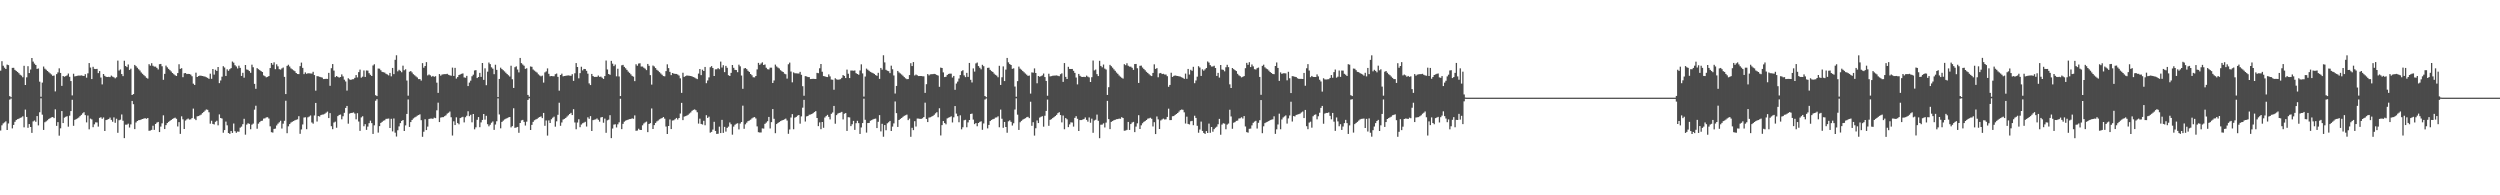 <?xml version="1.0" encoding="UTF-8"?>
<svg xmlns="http://www.w3.org/2000/svg" width="1920" height="150">
  <path d="M0 54.271h1v45.962H0zM1 46.976h1v49.254H1zM2 50.470h1v44.320H2zM3 51.977h1v42.044H3zM4 52.985h1v40.182H4zM5 49.633h1v50.184H5zM6 50.004h1v44.830H6zM7 73.851h1v2.622H7zM8 74.660h1v1.000H8zM9 52.129h1v46.477H9zM10 52.070h1v43.867H10zM11 53.674h1v39.880H11zM12 54.458h1v37.751H12zM13 55.245h1v36.268H13zM14 56.205h1v34.996H14zM15 57.414h1v33.119H15zM16 58.082h1v32.104H16zM17 59.320h1v30.031H17zM18 50.543h1v47.250H18zM19 65.268h1v18.913H19zM20 59.395h1v30.420H20zM21 50.844h1v47.332H21zM22 56.108h1v39.151H22zM23 53.396h1v44.140H23zM24 44.523h1v57.524H24zM25 47.302h1v45.915H25zM26 48.859h1v43.661H26zM27 49.919h1v43.620H27zM28 52.876h1v36.240H28zM29 52.601h1v43.728H29zM30 62.740h1v23.459H30zM31 74.282h1v1.250H31zM32 63.445h1v24.622H32zM33 51.119h1v48.685H33zM34 52.743h1v41.182H34zM35 53.541h1v39.620H35zM36 54.511h1v37.839H36zM37 55.444h1v35.885H37zM38 56.323h1v34.441H38zM39 57.167h1v32.991H39zM40 58.279h1v31.559H40zM41 58.005h1v32.722H41zM42 70.204h1v13.753H42zM43 56.930h1v39.717H43zM44 55.615h1v38.203H44zM45 52.472h1v51.703H45zM46 56.036h1v42.500H46zM47 65.933h1v19.385H47zM48 58.375h1v36.141H48zM49 58.928h1v31.462H49zM50 58.472h1v31.248H50zM51 57.905h1v31.314H51zM52 56.494h1v40.789H52zM53 59.008h1v29.807H53zM54 62.264h1v23.042H54zM55 73.280h1v3.354H55zM56 56.649h1v39.963H56zM57 58.677h1v33.381H57zM58 58.430h1v33.079H58zM59 58.157h1v32.752H59zM60 57.991h1v32.268H60zM61 58.060h1v31.141H61zM62 57.913h1v30.295H62zM63 58.171h1v28.851H63zM64 58.377h1v27.783H64zM65 56.994h1v31.403H65zM66 59.625h1v34.397H66zM67 56.339h1v32.388H67zM68 48.429h1v50.886H68zM69 51.878h1v39.221H69zM70 60.702h1v30.976H70zM71 51.320h1v46.346H71zM72 52.911h1v42.592H72zM73 53.042h1v40.886H73zM74 52.898h1v41.143H74zM75 56.143h1v41.090H75zM76 54.567h1v35.966H76zM77 59.556h1v30.501H77zM78 64.811h1v26.428H78zM79 56.856h1v33.368H79zM80 58.206h1v42.402H80zM81 59.006h1v33.223H81zM82 59.113h1v32.748H82zM83 58.996h1v32.462H83zM84 59.256h1v31.083H84zM85 58.078h1v33.967H85zM86 58.818h1v34.651H86zM87 59.361h1v30.790H87zM88 60.151h1v34.151H88zM89 59.345h1v31.858H89zM90 46.526h1v55.442H90zM91 54.180h1v38.193H91zM92 53.356h1v38.551H92zM93 56.861h1v31.047H93zM94 58.453h1v34.267H94zM95 46.657h1v59.452H95zM96 50.668h1v45.086H96zM97 51.571h1v44.188H97zM98 49.517h1v45.477H98zM99 53.727h1v44.202H99zM100 52.735h1v42.799H100zM101 72.938h1v4.573H101zM102 72.260h1v7.762H102zM103 49.863h1v49.331H103zM104 50.838h1v43.199H104zM105 52.012h1v40.900H105zM106 53.186h1v39.104H106zM107 54.171h1v38.056H107zM108 55.663h1v36.090H108zM109 56.679h1v34.738H109zM110 57.709h1v33.335H110zM111 58.580h1v32.215H111zM112 59.726h1v31.527H112zM113 60.354h1v30.254H113zM114 49.294h1v51.172H114zM115 50.450h1v49.797H115zM116 48.535h1v51.181H116zM117 50.488h1v46.075H117zM118 51.134h1v48.624H118zM119 51.154h1v44.066H119zM120 52.142h1v42.002H120zM121 53.346h1v40.275H121zM122 49.301h1v52.128H122zM123 49.099h1v48.111H123zM124 50.882h1v43.834H124zM125 61.303h1v27.267H125zM126 56.732h1v42.383H126zM127 50.366h1v45.758H127zM128 51.719h1v42.819H128zM129 52.908h1v40.674H129zM130 53.851h1v38.997H130zM131 54.863h1v37.316H131zM132 56.039h1v35.303H132zM133 56.983h1v33.858H133zM134 57.816h1v32.533H134zM135 58.358h1v32.879H135zM136 56.101h1v41.042H136zM137 49.332h1v44.473H137zM138 52.904h1v49.926H138zM139 52.353h1v36.998H139zM140 59.310h1v32.346H140zM141 56.266h1v42.784H141zM142 56.083h1v36.510H142zM143 56.858h1v34.865H143zM144 56.721h1v34.314H144zM145 56.850h1v34.998H145zM146 57.270h1v34.362H146zM147 58.585h1v32.105H147zM148 64.273h1v19.111H148zM149 65.233h1v25.943H149zM150 55.822h1v36.429H150zM151 59.155h1v30.172H151zM152 58.398h1v30.719H152zM153 58.046h1v30.504H153zM154 58.180h1v29.811H154zM155 58.348h1v28.513H155zM156 58.603h1v27.350H156zM157 58.829h1v26.108H157zM158 59.351h1v24.738H158zM159 59.819h1v24.484H159zM160 60.584h1v25.627H160zM161 56.557h1v38.400H161zM162 60.520h1v32.227H162zM163 52.981h1v42.208H163zM164 57.288h1v38.295H164zM165 53.558h1v39.979H165zM166 54.496h1v38.241H166zM167 51.443h1v44.794H167zM168 63.846h1v24.032H168zM169 61.780h1v28.830H169zM170 58.879h1v32.170H170zM171 50.837h1v51.100H171zM172 51.883h1v48.008H172zM173 58.306h1v35.093H173zM174 53.258h1v42.990H174zM175 54.400h1v47.763H175zM176 53.133h1v49.663H176zM177 52.317h1v48.302H177zM178 47.271h1v54.837H178zM179 48.123h1v46.742H179zM180 50.050h1v50.713H180zM181 51.048h1v50.933H181zM182 52.581h1v48.422H182zM183 50.409h1v50.747H183zM184 52.135h1v45.916H184zM185 58.337h1v38.891H185zM186 55.921h1v39.486H186zM187 59.624h1v31.608H187zM188 49.929h1v53.502H188zM189 53.348h1v42.332H189zM190 53.662h1v41.031H190zM191 54.591h1v40.552H191zM192 55.902h1v43.374H192zM193 49.682h1v46.084H193zM194 51.668h1v43.243H194zM195 64.397h1v19.806H195zM196 68.214h1v12.983H196zM197 52.306h1v46.575H197zM198 53.150h1v41.839H198zM199 53.851h1v39.944H199zM200 54.572h1v38.304H200zM201 55.287h1v37.374H201zM202 57.898h1v33.163H202zM203 58.536h1v32.329H203zM204 59.396h1v30.763H204zM205 59.016h1v31.014H205zM206 58.406h1v32.625H206zM207 52.281h1v44.759H207zM208 48.386h1v53.164H208zM209 49.729h1v52.092H209zM210 47.869h1v51.133H210zM211 53.154h1v45.610H211zM212 49.427h1v46.907H212zM213 50.927h1v44.031H213zM214 53.138h1v40.827H214zM215 53.436h1v39.307H215zM216 52.517h1v46.183H216zM217 51.890h1v43.091H217zM218 59.032h1v33.721H218zM219 72.235h1v5.140H219zM220 50.611h1v51.681H220zM221 49.737h1v47.292H221zM222 51.074h1v44.192H222zM223 52.534h1v41.552H223zM224 53.230h1v40.241H224zM225 54.018h1v38.984H225zM226 54.705h1v37.641H226zM227 56.082h1v35.916H227zM228 56.841h1v34.814H228zM229 56.946h1v32.296H229zM230 50.814h1v51.923H230zM231 48.091h1v51.331H231zM232 52.138h1v43.452H232zM233 56.958h1v33.288H233zM234 55.601h1v34.436H234zM235 56.663h1v42.582H235zM236 56.280h1v33.854H236zM237 56.296h1v33.191H237zM238 56.411h1v32.253H238zM239 56.547h1v37.483H239zM240 55.161h1v39.826H240zM241 57.668h1v30.993H241zM242 69.635h1v9.405H242zM243 58.450h1v34.897H243zM244 58.612h1v30.525H244zM245 58.971h1v30.504H245zM246 59.281h1v29.102H246zM247 59.592h1v28.440H247zM248 60.705h1v27.189H248zM249 60.620h1v26.712H249zM250 60.534h1v25.987H250zM251 60.636h1v25.073H251zM252 55.964h1v34.694H252zM253 65.911h1v20.986H253zM254 52.397h1v44.515H254zM255 49.209h1v49.991H255zM256 54.220h1v39.892H256zM257 59.261h1v34.190H257zM258 58.370h1v39.711H258zM259 59.052h1v30.142H259zM260 59.586h1v28.658H260zM261 59.112h1v28.840H261zM262 57.156h1v34.503H262zM263 58.668h1v30.620H263zM264 61.193h1v25.446H264zM265 62.571h1v20.336H265zM266 69.589h1v11.765H266zM267 60.105h1v34.892H267zM268 60.955h1v26.305H268zM269 61.393h1v25.375H269zM270 60.890h1v25.771H270zM271 60.836h1v25.511H271zM272 59.807h1v27.449H272zM273 57.627h1v34.008H273zM274 59.446h1v27.468H274zM275 55.419h1v37.902H275zM276 53.436h1v47.086H276zM277 59.654h1v30.488H277zM278 58.892h1v30.408H278zM279 54.120h1v42.827H279zM280 59.087h1v36.303H280zM281 54.137h1v45.625H281zM282 54.203h1v43.013H282zM283 56.222h1v38.394H283zM284 57.440h1v35.225H284zM285 58.367h1v36.193H285zM286 50.261h1v52.605H286zM287 49.339h1v46.903H287zM288 73.112h1v4.267H288zM289 73.798h1v2.369H289zM290 52.650h1v49.172H290zM291 52.752h1v44.105H291zM292 53.958h1v40.452H292zM293 55.175h1v38.411H293zM294 55.458h1v37.267H294zM295 55.753h1v36.599H295zM296 56.686h1v34.608H296zM297 57.180h1v34.029H297zM298 57.888h1v33.168H298zM299 55.993h1v42.306H299zM300 58.632h1v32.606H300zM301 52.168h1v48.766H301zM302 56.931h1v34.049H302zM303 45.926h1v55.943H303zM304 42.441h1v62.440H304zM305 54.774h1v45.272H305zM306 53.608h1v43.487H306zM307 54.391h1v40.184H307zM308 55.509h1v37.392H308zM309 50.455h1v41.685H309zM310 53.982h1v46.641H310zM311 53.196h1v43.087H311zM312 61.859h1v25.630H312zM313 73.449h1v2.944H313zM314 55.103h1v42.360H314zM315 54.588h1v39.173H315zM316 55.657h1v36.455H316zM317 57.006h1v33.953H317zM318 57.819h1v32.415H318zM319 58.649h1v30.985H319zM320 59.469h1v29.352H320zM321 60.750h1v27.614H321zM322 60.722h1v27.101H322zM323 61.926h1v30.387H323zM324 48.500h1v56.579H324zM325 52.026h1v49.169H325zM326 50.682h1v40.908H326zM327 47.714h1v52.194H327zM328 57.921h1v39.320H328zM329 57.175h1v34.152H329zM330 57.845h1v33.227H330zM331 58.879h1v32.170H331zM332 58.308h1v32.974H332zM333 58.975h1v31.412H333zM334 58.525h1v32.206H334zM335 63.501h1v21.249H335zM336 71.299h1v7.570H336zM337 56.903h1v36.841H337zM338 58.129h1v32.210H338zM339 57.244h1v32.783H339zM340 57.039h1v32.935H340zM341 56.912h1v32.316H341zM342 56.948h1v31.602H342zM343 56.659h1v30.612H343zM344 57.457h1v29.106H344zM345 57.880h1v27.776H345zM346 58.188h1v31.856H346zM347 51.917h1v52.178H347zM348 58.339h1v34.843H348zM349 52.115h1v43.951H349zM350 60.368h1v29.729H350zM351 59.165h1v35.325H351zM352 57.594h1v37.897H352zM353 57.142h1v33.514H353zM354 56.654h1v33.526H354zM355 56.377h1v33.330H355zM356 59.453h1v34.548H356zM357 59.680h1v30.381H357zM358 58.288h1v30.595H358zM359 66.111h1v19.366H359zM360 63.438h1v25.779H360zM361 61.975h1v26.184H361zM362 58.573h1v35.369H362zM363 57.361h1v30.207H363zM364 54.108h1v45.235H364zM365 53.847h1v43.969H365zM366 59.947h1v32.037H366zM367 59.128h1v30.755H367zM368 55.966h1v41.735H368zM369 59.020h1v34.969H369zM370 48.392h1v43.714H370zM371 61.362h1v26.205H371zM372 52.488h1v39.393H372zM373 65.454h1v23.485H373zM374 55.049h1v40.311H374zM375 48.050h1v48.967H375zM376 49.255h1v46.549H376zM377 51.687h1v42.569H377zM378 52.751h1v40.521H378zM379 56.971h1v42.752H379zM380 49.739h1v45.892H380zM381 53.665h1v39.487H381zM382 74.563h1v1.000H382zM383 60.642h1v27.251H383zM384 51.974h1v46.597H384zM385 53.026h1v40.611H385zM386 53.892h1v38.804H386zM387 54.828h1v36.928H387zM388 55.849h1v35.353H388zM389 56.859h1v33.879H389zM390 57.821h1v32.361H390zM391 58.776h1v31.077H391zM392 50.460h1v47.359H392zM393 60.864h1v36.002H393zM394 67.509h1v15.644H394zM395 51.625h1v46.595H395zM396 50.924h1v46.964H396zM397 53.408h1v44.094H397zM398 55.612h1v46.395H398zM399 44.516h1v49.923H399zM400 48.476h1v43.975H400zM401 49.558h1v42.514H401zM402 50.494h1v43.090H402zM403 52.898h1v43.499H403zM404 52.452h1v40.985H404zM405 72.891h1v3.877H405zM406 74.286h1v1.242H406zM407 51.046h1v48.781H407zM408 51.320h1v44.599H408zM409 53.376h1v40.204H409zM410 54.240h1v38.147H410zM411 55.025h1v36.715H411zM412 55.772h1v35.508H412zM413 57.095h1v33.307H413zM414 57.937h1v31.944H414zM415 58.626h1v30.765H415zM416 58.040h1v32.671H416zM417 63.452h1v23.259H417zM418 55.612h1v41.014H418zM419 54.854h1v37.683H419zM420 52.554h1v51.573H420zM421 56.699h1v35.789H421zM422 58.587h1v35.898H422zM423 58.343h1v33.271H423zM424 58.523h1v31.872H424zM425 58.579h1v31.010H425zM426 56.967h1v40.302H426zM427 56.484h1v36.691H427zM428 59.059h1v29.092H428zM429 69.623h1v9.293H429zM430 57.582h1v39.043H430zM431 56.570h1v37.472H431zM432 58.647h1v33.171H432zM433 58.348h1v32.932H433zM434 58.211h1v32.379H434zM435 58.015h1v31.539H435zM436 57.927h1v30.642H436zM437 58.037h1v29.534H437zM438 58.232h1v28.464H438zM439 57.007h1v31.374H439zM440 62.118h1v21.761H440zM441 56.272h1v37.789H441zM442 48.416h1v50.843H442zM443 51.458h1v42.637H443zM444 60.148h1v31.464H444zM445 56.176h1v41.514H445zM446 51.262h1v44.358H446zM447 54.089h1v40.561H447zM448 52.959h1v41.188H448zM449 53.065h1v40.491H449zM450 54.389h1v42.801H450zM451 56.595h1v33.504H451zM452 64.032h1v27.195H452zM453 65.328h1v23.840H453zM454 56.794h1v43.809H454zM455 58.427h1v33.851H455zM456 59.085h1v32.843H456zM457 59.012h1v32.671H457zM458 59.036h1v31.929H458zM459 58.020h1v33.994H459zM460 59.050h1v34.402H460zM461 58.841h1v31.353H461zM462 59.725h1v30.114H462zM463 60.633h1v33.615H463zM464 58.416h1v32.669H464zM465 46.492h1v55.475H465zM466 53.371h1v39.027H466zM467 56.833h1v35.080H467zM468 57.442h1v31.040H468zM469 46.743h1v59.346H469zM470 48.903h1v49.787H470zM471 50.803h1v44.901H471zM472 49.583h1v45.834H472zM473 58.639h1v39.272H473zM474 52.790h1v42.719H474zM475 58.733h1v35.208H475zM476 73.785h1v2.062H476zM477 50.165h1v48.998H477zM478 49.814h1v45.308H478zM479 51.373h1v42.047H479zM480 52.450h1v40.216H480zM481 53.642h1v38.576H481zM482 55.003h1v36.844H482zM483 55.966h1v35.506H483zM484 57.084h1v34.249H484zM485 58.273h1v32.586H485zM486 58.867h1v32.358H486zM487 62.330h1v26.315H487zM488 49.369h1v51.111H488zM489 50.479h1v49.766H489zM490 48.790h1v50.103H490zM491 48.596h1v51.193H491zM492 51.072h1v48.772H492zM493 51.116h1v45.146H493zM494 52.016h1v42.802H494zM495 52.746h1v41.272H495zM496 53.880h1v39.524H496zM497 49.111h1v52.368H497zM498 50.531h1v44.715H498zM499 57.682h1v36.862H499zM500 64.981h1v18.315H500zM501 50.348h1v48.746H501zM502 51.050h1v45.041H502zM503 52.285h1v42.119H503zM504 53.588h1v39.636H504zM505 54.387h1v38.209H505zM506 55.398h1v36.237H506zM507 56.402h1v34.705H507zM508 57.391h1v33.285H508zM509 58.407h1v31.437H509zM510 58.606h1v32.549H510zM511 54.629h1v42.542H511zM512 49.394h1v53.515H512zM513 52.323h1v44.460H513zM514 55.185h1v36.540H514zM515 57.720h1v41.383H515zM516 56.057h1v36.504H516zM517 56.543h1v35.828H517zM518 56.712h1v34.823H518zM519 56.787h1v33.769H519zM520 57.257h1v34.541H520zM521 58.001h1v32.625H521zM522 60.146h1v27.024H522zM523 71.341h1v7.680H523zM524 55.858h1v36.392H524zM525 59.022h1v30.537H525zM526 58.468h1v30.724H526zM527 57.974h1v30.824H527zM528 58.120h1v30.024H528zM529 58.233h1v28.958H529zM530 58.391h1v27.988H530zM531 58.666h1v26.423H531zM532 59.165h1v25.235H532zM533 59.534h1v24.478H533zM534 60.213h1v24.446H534zM535 60.786h1v25.415H535zM536 56.524h1v38.390H536zM537 53.017h1v38.131H537zM538 57.682h1v37.518H538zM539 53.524h1v42.110H539zM540 54.548h1v38.246H540zM541 51.404h1v44.802H541zM542 63.884h1v24.595H542zM543 61.799h1v28.781H543zM544 59.462h1v30.157H544zM545 51.644h1v50.254H545zM546 50.781h1v50.515H546zM547 52.237h1v47.299H547zM548 58.345h1v35.215H548zM549 53.265h1v47.317H549zM550 53.209h1v49.671H550zM551 52.331h1v50.373H551zM552 53.164h1v44.124H552zM553 47.326h1v54.861H553zM554 51.852h1v40.229H554zM555 50.056h1v51.998H555zM556 55.399h1v42.056H556zM557 50.607h1v50.465H557zM558 52.083h1v46.120H558zM559 57.732h1v39.480H559zM560 58.393h1v35.663H560zM561 55.974h1v39.477H561zM562 49.943h1v53.494H562zM563 52.091h1v45.161H563zM564 53.652h1v42.144H564zM565 53.832h1v41.210H565zM566 55.434h1v39.259H566zM567 49.675h1v49.695H567zM568 50.963h1v43.889H568zM569 57.995h1v35.701H569zM570 68.193h1v12.969H570zM571 52.575h1v46.343H571zM572 52.216h1v43.296H572zM573 53.083h1v41.125H573zM574 54.395h1v38.654H574zM575 55.239h1v37.341H575zM576 56.809h1v35.107H576zM577 57.805h1v33.116H577zM578 59.321h1v30.966H578zM579 59.451h1v30.446H579zM580 58.365h1v32.639H580zM581 53.273h1v43.795H581zM582 48.294h1v53.214H582zM583 49.778h1v52.008H583zM584 48.717h1v53.028H584zM585 47.871h1v50.718H585zM586 49.899h1v48.851H586zM587 49.495h1v45.654H587zM588 52.042h1v42.140H588zM589 53.152h1v39.933H589zM590 53.370h1v36.446H590zM591 51.957h1v46.706H591zM592 51.982h1v41.829H592zM593 63.747h1v20.030H593zM594 61.779h1v29.472H594zM595 49.607h1v52.677H595zM596 51.070h1v44.207H596zM597 51.893h1v42.501H597zM598 52.592h1v41.146H598zM599 53.937h1v39.073H599zM600 54.736h1v37.790H600zM601 55.285h1v36.891H601zM602 56.560h1v35.097H602zM603 57.025h1v34.039H603zM604 60.347h1v32.244H604zM605 49.344h1v53.418H605zM606 48.061h1v51.344H606zM607 54.931h1v35.328H607zM608 63.234h1v24.439H608zM609 55.623h1v43.664H609zM610 56.271h1v34.091H610zM611 56.314h1v33.507H611zM612 56.396h1v32.418H612zM613 56.459h1v31.858H613zM614 55.197h1v39.790H614zM615 57.434h1v31.971H615zM616 66.176h1v16.523H616zM617 73.507h1v3.206H617zM618 58.488h1v34.873H618zM619 58.662h1v30.739H619zM620 59.181h1v29.889H620zM621 59.243h1v28.885H621zM622 60.709h1v27.255H622zM623 60.616h1v26.938H623zM624 60.535h1v26.358H624zM625 60.599h1v25.484H625zM626 60.681h1v24.668H626zM627 55.978h1v34.648H627zM628 56.241h1v40.653H628zM629 52.403h1v41.605H629zM630 49.161h1v50.041H630zM631 55.094h1v38.608H631zM632 58.402h1v39.732H632zM633 58.613h1v31.676H633zM634 59.031h1v30.172H634zM635 59.165h1v29.040H635zM636 57.132h1v32.614H636zM637 58.694h1v32.980H637zM638 61.072h1v26.308H638zM639 61.223h1v25.164H639zM640 68.906h1v12.432H640zM641 60.092h1v34.910H641zM642 60.928h1v27.484H642zM643 61.245h1v26.006H643zM644 61.074h1v25.647H644zM645 60.844h1v25.611H645zM646 59.824h1v26.114H646zM647 57.628h1v34.070H647zM648 58.327h1v29.000H648zM649 59.943h1v26.873H649zM650 53.472h1v47.069H650zM651 56.619h1v33.414H651zM652 59.965h1v30.203H652zM653 54.159h1v42.726H653zM654 54.189h1v41.235H654zM655 54.339h1v38.508H655zM656 54.142h1v45.581H656zM657 56.197h1v38.440H657zM658 56.818h1v35.967H658zM659 57.386h1v37.193H659zM660 54.125h1v48.730H660zM661 49.396h1v48.496H661zM662 56.352h1v38.170H662zM663 74.165h1v1.624H663zM664 58.756h1v33.226H664zM665 52.704h1v49.138H665zM666 53.569h1v40.945H666zM667 54.391h1v40.015H667zM668 55.203h1v37.499H668zM669 55.701h1v36.573H669zM670 56.175h1v35.497H670zM671 56.764h1v34.537H671zM672 57.649h1v33.417H672zM673 58.196h1v40.144H673zM674 55.909h1v37.645H674zM675 60.545h1v27.878H675zM676 52.179h1v48.755H676zM677 53.503h1v41.561H677zM678 42.457h1v62.577H678zM679 47.930h1v48.096H679zM680 53.582h1v46.451H680zM681 54.311h1v40.414H681zM682 54.694h1v39.199H682zM683 56.171h1v36.689H683zM684 50.410h1v50.174H684zM685 53.181h1v44.040H685zM686 57.963h1v36.821H686zM687 71.816h1v6.121H687zM688 65.988h1v20.903H688zM689 54.489h1v42.974H689zM690 55.664h1v36.502H690zM691 56.441h1v34.839H691zM692 57.232h1v33.403H692zM693 58.149h1v31.564H693zM694 59.221h1v29.716H694zM695 60.143h1v28.403H695zM696 60.804h1v27.186H696zM697 60.730h1v31.548H697zM698 57.651h1v33.431H698zM699 48.512h1v56.575H699zM700 50.751h1v47.416H700zM701 47.644h1v52.274H701zM702 57.972h1v35.133H702zM703 57.216h1v39.987H703zM704 57.830h1v33.228H704zM705 58.432h1v32.648H705zM706 58.343h1v32.955H706zM707 58.367h1v32.939H707zM708 58.595h1v32.257H708zM709 58.619h1v31.288H709zM710 71.304h1v7.554H710zM711 64.644h1v26.721H711zM712 56.892h1v36.870H712zM713 57.903h1v32.424H713zM714 57.064h1v33.018H714zM715 56.962h1v32.565H715zM716 56.937h1v32.092H716zM717 56.729h1v31.461H717zM718 56.964h1v30.097H718zM719 57.575h1v28.597H719zM720 58.065h1v32.010H720zM721 66.660h1v16.472H721zM722 51.910h1v52.152H722zM723 52.211h1v43.908H723zM724 55.578h1v37.398H724zM725 59.165h1v35.333H725zM726 58.952h1v36.551H726zM727 57.534h1v33.400H727zM728 56.805h1v33.541H728zM729 56.508h1v33.433H729zM730 56.588h1v32.731H730zM731 59.529h1v34.542H731zM732 58.342h1v31.745H732zM733 68.946h1v12.509H733zM734 64.137h1v23.117H734zM735 62.647h1v26.579H735zM736 60.337h1v33.560H736zM737 57.632h1v30.932H737zM738 54.698h1v44.626H738zM739 53.917h1v43.821H739zM740 57.893h1v34.469H740zM741 59.223h1v32.765H741zM742 55.943h1v41.817H742zM743 59.011h1v35.016H743zM744 48.350h1v43.790H744zM745 61.294h1v26.257H745zM746 63.352h1v23.900H746zM747 52.535h1v39.319H747zM748 54.984h1v40.375H748zM749 48.688h1v45.848H749zM750 48.043h1v48.945H750zM751 50.763h1v43.713H751zM752 52.030h1v41.570H752zM753 53.241h1v39.961H753zM754 49.753h1v49.957H754zM755 50.853h1v43.989H755zM756 73.789h1v2.659H756zM757 74.636h1v1.000H757zM758 52.115h1v46.494H758zM759 51.989h1v43.964H759zM760 53.651h1v39.342H760zM761 54.611h1v37.488H761zM762 55.269h1v36.261H762zM763 56.549h1v34.666H763zM764 57.427h1v32.902H764zM765 58.050h1v32.133H765zM766 59.321h1v30.039H766zM767 50.548h1v47.210H767zM768 65.220h1v18.943H768zM769 59.358h1v31.814H769zM770 50.969h1v47.169H770zM771 62.275h1v31.381H771zM772 53.453h1v44.100H772zM773 44.512h1v57.444H773zM774 47.847h1v45.314H774zM775 49.183h1v43.247H775zM776 49.919h1v43.692H776zM777 52.848h1v43.581H777zM778 52.467h1v42.198H778zM779 66.472h1v17.666H779zM780 74.278h1v1.251H780zM781 62.323h1v25.744H781zM782 51.133h1v48.677H782zM783 52.758h1v41.166H783zM784 53.550h1v39.274H784zM785 54.596h1v37.325H785zM786 55.508h1v35.832H786zM787 56.448h1v34.331H787zM788 57.344h1v32.715H788zM789 58.241h1v31.483H789zM790 57.997h1v32.717H790zM791 71.880h1v6.267H791zM792 55.611h1v41.009H792zM793 55.821h1v38.025H793zM794 52.526h1v51.634H794zM795 56.062h1v42.469H795zM796 63.947h1v28.547H796zM797 58.385h1v36.127H797zM798 58.932h1v31.407H798zM799 58.472h1v31.252H799zM800 57.891h1v31.374H800zM801 56.481h1v40.812H801zM802 59.205h1v29.656H802zM803 62.135h1v23.058H803zM804 73.509h1v2.967H804zM805 56.614h1v39.998H805zM806 58.659h1v33.377H806zM807 58.457h1v33.097H807zM808 58.160h1v32.537H808zM809 58.043h1v31.898H809zM810 57.999h1v31.149H810zM811 57.931h1v30.278H811zM812 58.190h1v28.696H812zM813 58.501h1v27.668H813zM814 56.990h1v31.388H814zM815 56.313h1v37.681H815zM816 62.882h1v25.845H816zM817 48.431h1v50.855H817zM818 59.036h1v31.626H818zM819 60.694h1v30.956H819zM820 51.294h1v46.348H820zM821 52.934h1v42.626H821zM822 52.975h1v40.974H822zM823 52.940h1v41.164H823zM824 54.360h1v42.874H824zM825 55.952h1v34.574H825zM826 59.525h1v29.732H826zM827 64.801h1v26.427H827zM828 56.795h1v43.813H828zM829 58.205h1v33.988H829zM830 59.002h1v33.200H830zM831 59.122h1v32.734H831zM832 58.986h1v32.458H832zM833 59.199h1v31.018H833zM834 58.049h1v33.997H834zM835 58.880h1v34.559H835zM836 59.447h1v30.760H836zM837 62.970h1v31.294H837zM838 59.312h1v31.849H838zM839 46.494h1v55.488H839zM840 54.083h1v38.433H840zM841 53.428h1v38.546H841zM842 56.923h1v31.090H842zM843 58.430h1v34.323H843zM844 46.703h1v59.421H844zM845 50.657h1v45.140H845zM846 51.687h1v44.028H846zM847 49.536h1v45.205H847zM848 52.691h1v45.196H848zM849 53.395h1v40.744H849zM850 72.920h1v4.567H850zM851 66.989h1v24.488H851zM852 49.829h1v49.350H852zM853 50.843h1v42.770H853zM854 51.949h1v41.011H854zM855 53.259h1v39.075H855zM856 54.361h1v37.639H856zM857 55.688h1v35.842H857zM858 56.696h1v34.733H858zM859 57.932h1v33.145H859zM860 58.889h1v32.364H860zM861 59.701h1v30.269H861zM862 60.365h1v30.249H862zM863 49.283h1v51.132H863zM864 50.075h1v50.178H864zM865 48.581h1v51.142H865zM866 50.475h1v43.165H866zM867 51.138h1v48.637H867zM868 51.187h1v44.076H868zM869 52.083h1v42.011H869zM870 53.683h1v39.918H870zM871 49.214h1v52.261H871zM872 49.091h1v48.159H872zM873 52.451h1v42.249H873zM874 63.715h1v24.771H874zM875 50.537h1v48.539H875zM876 50.363h1v45.903H876zM877 51.864h1v42.795H877zM878 52.923h1v40.649H878zM879 53.942h1v39.013H879zM880 55.122h1v37.016H880zM881 56.020h1v35.114H881zM882 56.988h1v33.893H882zM883 57.887h1v32.530H883zM884 58.437h1v32.805H884zM885 56.018h1v41.097H885zM886 49.384h1v44.459H886zM887 52.951h1v49.998H887zM888 52.326h1v37.126H888zM889 59.318h1v32.370H889zM890 56.308h1v42.787H890zM891 56.029h1v36.489H891zM892 56.867h1v34.895H892zM893 56.679h1v34.419H893zM894 57.235h1v34.539H894zM895 57.252h1v34.382H895zM896 58.529h1v31.261H896zM897 66.655h1v16.783H897zM898 65.224h1v27.015H898zM899 55.837h1v36.395H899zM900 59.093h1v30.191H900zM901 58.270h1v30.869H901zM902 57.978h1v30.280H902zM903 58.209h1v29.330H903zM904 58.379h1v28.418H904zM905 58.643h1v27.065H905zM906 58.822h1v25.764H906zM907 59.318h1v24.781H907zM908 59.802h1v24.505H908zM909 60.585h1v25.675H909zM910 56.517h1v38.383H910zM911 60.503h1v29.097H911zM912 52.966h1v42.207H912zM913 57.244h1v38.364H913zM914 53.582h1v39.558H914zM915 54.388h1v38.445H915zM916 51.324h1v44.820H916zM917 63.883h1v25.024H917zM918 61.811h1v28.778H918zM919 58.882h1v37.709H919zM920 50.842h1v51.100H920zM921 51.884h1v47.607H921zM922 58.315h1v35.097H922zM923 53.240h1v47.310H923zM924 54.281h1v47.820H924zM925 53.265h1v49.621H925zM926 52.244h1v48.437H926zM927 47.206h1v54.958H927zM928 48.075h1v46.829H928zM929 50.043h1v51.954H929zM930 51.075h1v46.467H930zM931 51.023h1v50.123H931zM932 50.486h1v48.672H932zM933 52.202h1v45.878H933zM934 58.297h1v38.967H934zM935 55.952h1v39.481H935zM936 59.606h1v31.671H936zM937 49.922h1v53.530H937zM938 53.403h1v42.276H938zM939 53.667h1v41.022H939zM940 54.785h1v40.176H940zM941 51.658h1v47.626H941zM942 49.749h1v45.942H942zM943 51.551h1v43.339H943zM944 64.773h1v19.510H944zM945 67.581h1v21.882H945zM946 52.246h1v46.648H946zM947 53.095h1v41.144H947zM948 53.871h1v39.952H948zM949 54.595h1v38.234H949zM950 56.667h1v35.965H950zM951 57.855h1v33.177H951zM952 58.508h1v32.300H952zM953 59.426h1v30.651H953zM954 58.961h1v32.089H954zM955 58.416h1v30.698H955zM956 52.393h1v44.728H956zM957 48.304h1v53.194H957zM958 49.754h1v52.137H958zM959 47.753h1v51.158H959zM960 51.500h1v47.276H960zM961 49.532h1v46.791H961zM962 50.962h1v43.362H962zM963 53.136h1v40.236H963zM964 53.392h1v39.403H964zM965 52.348h1v46.381H965zM966 51.849h1v42.453H966zM967 59.076h1v33.250H967zM968 72.796h1v4.047H968zM969 50.601h1v51.674H969zM970 49.662h1v47.355H970zM971 51.701h1v42.854H971zM972 52.610h1v41.280H972zM973 53.213h1v40.263H973zM974 54.213h1v38.735H974zM975 55.317h1v36.925H975zM976 56.083h1v35.847H976zM977 56.840h1v34.784H977zM978 56.989h1v32.346H978zM979 50.711h1v52.098H979zM980 47.965h1v51.356H980zM981 52.158h1v43.456H981zM982 62.125h1v25.172H982zM983 55.598h1v43.671H983zM984 56.708h1v35.036H984zM985 56.278h1v33.939H985zM986 56.292h1v33.081H986zM987 56.379h1v32.229H987zM988 61.672h1v33.274H988zM989 55.138h1v35.813H989zM990 60.131h1v28.556H990zM991 71.465h1v6.686H991zM992 58.470h1v34.887H992zM993 58.634h1v30.523H993zM994 58.979h1v30.488H994zM995 59.206h1v29.047H995zM996 60.131h1v27.840H996zM997 60.577h1v27.094H997zM998 60.550h1v26.680H998zM999 60.592h1v25.796H999zM1000 60.663h1v25.015H1000zM1001 55.990h1v34.677H1001zM1002 65.825h1v18.590H1002zM1003 52.413h1v44.509H1003zM1004 49.243h1v49.977H1004zM1005 54.183h1v39.976H1005zM1006 59.308h1v34.143H1006zM1007 58.309h1v39.736H1007zM1008 59.093h1v30.181H1008zM1009 59.153h1v29.058H1009zM1010 59.118h1v28.759H1010zM1011 57.133h1v34.522H1011zM1012 58.679h1v30.615H1012zM1013 61.256h1v25.344H1013zM1014 62.584h1v20.251H1014zM1015 70.332h1v11.000H1015zM1016 60.104h1v34.903H1016zM1017 60.989h1v26.268H1017zM1018 61.105h1v25.646H1018zM1019 60.918h1v25.805H1019zM1020 60.820h1v25.498H1020zM1021 59.864h1v29.128H1021zM1022 57.634h1v34.012H1022zM1023 59.699h1v27.020H1023zM1024 55.401h1v38.030H1024zM1025 53.420h1v47.090H1025zM1026 59.662h1v30.541H1026zM1027 58.887h1v34.371H1027zM1028 54.166h1v42.795H1028zM1029 59.037h1v36.348H1029zM1030 54.163h1v45.628H1030zM1031 54.213h1v42.976H1031zM1032 56.698h1v37.881H1032zM1033 57.395h1v34.680H1033zM1034 58.384h1v36.190H1034zM1035 49.317h1v53.561H1035zM1036 49.665h1v46.662H1036zM1037 73.096h1v3.385H1037zM1038 73.787h1v2.381H1038zM1039 52.647h1v49.194H1039zM1040 52.778h1v42.575H1040zM1041 53.917h1v40.519H1041zM1042 55.187h1v38.388H1042zM1043 55.403h1v37.234H1043zM1044 56.152h1v35.605H1044zM1045 56.659h1v34.608H1045zM1046 57.185h1v34.025H1046zM1047 58.079h1v32.949H1047zM1048 55.930h1v42.387H1048zM1049 58.667h1v32.606H1049zM1050 52.160h1v48.837H1050zM1051 56.921h1v34.027H1051zM1052 45.969h1v55.962H1052zM1053 42.499h1v62.462H1053zM1054 54.766h1v45.239H1054zM1055 53.612h1v43.547H1055zM1056 54.413h1v40.171H1056zM1057 55.566h1v37.360H1057zM1058 50.439h1v41.644H1058zM1059 54.013h1v46.609H1059zM1060 53.204h1v43.063H1060zM1061 66.523h1v20.971H1061zM1062 73.451h1v2.936H1062zM1063 55.106h1v42.356H1063zM1064 54.506h1v39.240H1064zM1065 55.872h1v35.500H1065zM1066 57.009h1v33.725H1066zM1067 57.772h1v32.387H1067zM1068 58.791h1v30.801H1068zM1069 59.805h1v28.741H1069zM1070 60.739h1v27.492H1070zM1071 60.770h1v27.055H1071zM1072 63.679h1v28.612H1072zM1073 48.521h1v56.544H1073zM1074 52.003h1v49.228H1074zM1075 50.706h1v40.848H1075zM1076 47.731h1v52.193H1076zM1077 57.924h1v39.356H1077zM1078 57.253h1v34.153H1078zM1079 57.858h1v33.157H1079zM1080 58.943h1v32.208H1080zM1081 58.335h1v33.033H1081zM1082 59.026h1v31.344H1082zM1083 58.623h1v32.227H1083zM1084 68.457h1v14.295H1084zM1085 71.312h1v7.568H1085zM1086 56.864h1v36.883H1086zM1087 58.132h1v32.159H1087zM1088 57.309h1v32.733H1088zM1089 57.072h1v32.903H1089zM1090 56.922h1v32.298H1090zM1091 56.921h1v31.620H1091zM1092 56.686h1v30.639H1092zM1093 57.465h1v29.103H1093zM1094 57.898h1v27.683H1094zM1095 58.147h1v31.910H1095zM1096 51.949h1v52.135H1096zM1097 58.391h1v34.861H1097zM1098 52.174h1v43.926H1098zM1099 60.448h1v29.694H1099zM1100 59.154h1v35.330H1100zM1101 57.575h1v37.837H1101zM1102 57.130h1v33.606H1102zM1103 56.692h1v33.552H1103zM1104 56.397h1v33.345H1104zM1105 59.467h1v34.573H1105zM1106 59.740h1v30.269H1106zM1107 58.406h1v30.360H1107zM1108 66.087h1v19.417H1108zM1109 63.433h1v25.775H1109zM1110 61.996h1v29.055H1110zM1111 58.657h1v35.214H1111zM1112 57.338h1v34.361H1112zM1113 54.122h1v45.209H1113zM1114 53.913h1v43.057H1114zM1115 59.945h1v32.057H1115zM1116 59.183h1v30.767H1116zM1117 55.953h1v41.775H1117zM1118 48.311h1v43.749H1118zM1119 58.684h1v33.496H1119zM1120 61.256h1v26.183H1120zM1121 52.474h1v39.356H1121zM1122 64.220h1v24.704H1122zM1123 55.045h1v40.270H1123zM1124 72.541h1v5.302H1124zM1125 74.910h1v1.000H1125zM1126 74.997h1v1.000H1126zM1127 74.998h1v1.000H1127zM1128 74.999h1v1.000H1128zM1129 74.999h1v1.000H1129zM1130 74.999h1v1.000H1130zM1131 75.000h1v1.000H1131zM1132 75.000h1v1.000H1132zM1133 75.000h1v1.000H1133zM1134 75.000h1v1.000H1134zM1135 75.000h1v1.000H1135zM1136 75.000h1v1.000H1136zM1137 75.000h1v1.000H1137zM1138 75.000h1v1.000H1138zM1139 75.000h1v1.000H1139zM1140 75.000h1v1.000H1140zM1141 75.000h1v1.000H1141zM1142 75.000h1v1.000H1142zM1143 75.000h1v1.000H1143zM1144 75.000h1v1.000H1144zM1145 75.000h1v1.000H1145zM1146 75.000h1v1.000H1146zM1147 75.000h1v1.000H1147zM1148 75.000h1v1.000H1148zM1149 75.000h1v1.000H1149zM1150 75.000h1v1.000H1150zM1151 75.000h1v1.000H1151zM1152 75.000h1v1.000H1152zM1153 75.000h1v1.000H1153zM1154 75.000h1v1.000H1154zM1155 75.000h1v1.000H1155zM1156 75.000h1v1.000H1156zM1157 75.000h1v1.000H1157zM1158 75.000h1v1.000H1158zM1159 75.000h1v1.000H1159zM1160 75.000h1v1.000H1160zM1161 75.000h1v1.000H1161zM1162 75.000h1v1.000H1162zM1163 75.000h1v1.000H1163zM1164 75.000h1v1.000H1164zM1165 75.000h1v1.000H1165zM1166 75.000h1v1.000H1166zM1167 75.000h1v1.000H1167zM1168 75.000h1v1.000H1168zM1169 75.000h1v1.000H1169zM1170 75.000h1v1.000H1170zM1171 75.000h1v1.000H1171zM1172 75.000h1v1.000H1172zM1173 75.000h1v1.000H1173zM1174 75.000h1v1.000H1174zM1175 75.000h1v1.000H1175zM1176 75.000h1v1.000H1176zM1177 75.000h1v1.000H1177zM1178 75.000h1v1.000H1178zM1179 75.000h1v1.000H1179zM1180 75.000h1v1.000H1180zM1181 75.000h1v1.000H1181zM1182 75.000h1v1.000H1182zM1183 75.000h1v1.000H1183zM1184 75.000h1v1.000H1184zM1185 75.000h1v1.000H1185zM1186 75.000h1v1.000H1186zM1187 75.000h1v1.000H1187zM1188 75.000h1v1.000H1188zM1189 75.000h1v1.000H1189zM1190 75.000h1v1.000H1190zM1191 75.000h1v1.000H1191zM1192 75.000h1v1.000H1192zM1193 75.000h1v1.000H1193zM1194 75.000h1v1.000H1194zM1195 75.000h1v1.000H1195zM1196 75.000h1v1.000H1196zM1197 75.000h1v1.000H1197zM1198 75.000h1v1.000H1198zM1199 75.000h1v1.000H1199zM1200 75.000h1v1.000H1200zM1201 75.000h1v1.000H1201zM1202 75.000h1v1.000H1202zM1203 75.000h1v1.000H1203zM1204 75.000h1v1.000H1204zM1205 75.000h1v1.000H1205zM1206 75.000h1v1.000H1206zM1207 75.000h1v1.000H1207zM1208 75.000h1v1.000H1208zM1209 75.000h1v1.000H1209zM1210 75.000h1v1.000H1210zM1211 75.000h1v1.000H1211zM1212 75.000h1v1.000H1212zM1213 75.000h1v1.000H1213zM1214 75.000h1v1.000H1214zM1215 75.000h1v1.000H1215zM1216 75.000h1v1.000H1216zM1217 75.000h1v1.000H1217zM1218 75.000h1v1.000H1218zM1219 75.000h1v1.000H1219zM1220 75.000h1v1.000H1220zM1221 75.000h1v1.000H1221zM1222 75.000h1v1.000H1222zM1223 75.000h1v1.000H1223zM1224 75.000h1v1.000H1224zM1225 75.000h1v1.000H1225zM1226 75.000h1v1.000H1226zM1227 75.000h1v1.000H1227zM1228 75.000h1v1.000H1228zM1229 75.000h1v1.000H1229zM1230 75.000h1v1.000H1230zM1231 75.000h1v1.000H1231zM1232 75.000h1v1.000H1232zM1233 75.000h1v1.000H1233zM1234 75.000h1v1.000H1234zM1235 75.000h1v1.000H1235zM1236 75.000h1v1.000H1236zM1237 75.000h1v1.000H1237zM1238 75.000h1v1.000H1238zM1239 75.000h1v1.000H1239zM1240 75.000h1v1.000H1240zM1241 75.000h1v1.000H1241zM1242 75.000h1v1.000H1242zM1243 75.000h1v1.000H1243zM1244 75.000h1v1.000H1244zM1245 75.000h1v1.000H1245zM1246 75.000h1v1.000H1246zM1247 75.000h1v1.000H1247zM1248 75.000h1v1.000H1248zM1249 75.000h1v1.000H1249zM1250 75.000h1v1.000H1250zM1251 75.000h1v1.000H1251zM1252 75.000h1v1.000H1252zM1253 75.000h1v1.000H1253zM1254 75.000h1v1.000H1254zM1255 75.000h1v1.000H1255zM1256 75.000h1v1.000H1256zM1257 75.000h1v1.000H1257zM1258 75.000h1v1.000H1258zM1259 75.000h1v1.000H1259zM1260 75.000h1v1.000H1260zM1261 75.000h1v1.000H1261zM1262 75.000h1v1.000H1262zM1263 75.000h1v1.000H1263zM1264 75.000h1v1.000H1264zM1265 75.000h1v1.000H1265zM1266 75.000h1v1.000H1266zM1267 75.000h1v1.000H1267zM1268 75.000h1v1.000H1268zM1269 75.000h1v1.000H1269zM1270 75.000h1v1.000H1270zM1271 75.000h1v1.000H1271zM1272 75.000h1v1.000H1272zM1273 75.000h1v1.000H1273zM1274 75.000h1v1.000H1274zM1275 75.000h1v1.000H1275zM1276 75.000h1v1.000H1276zM1277 75.000h1v1.000H1277zM1278 75.000h1v1.000H1278zM1279 75.000h1v1.000H1279zM1280 75.000h1v1.000H1280zM1281 75.000h1v1.000H1281zM1282 75.000h1v1.000H1282zM1283 75.000h1v1.000H1283zM1284 75.000h1v1.000H1284zM1285 75.000h1v1.000H1285zM1286 75.000h1v1.000H1286zM1287 73.694h1v4.360H1287zM1288 53.547h1v41.667H1288zM1289 54.414h1v38.538H1289zM1290 51.201h1v45.099H1290zM1291 63.872h1v24.734H1291zM1292 61.700h1v29.014H1292zM1293 58.783h1v30.877H1293zM1294 50.728h1v51.343H1294zM1295 51.666h1v49.594H1295zM1296 52.136h1v47.421H1296zM1297 58.239h1v35.378H1297zM1298 53.162h1v47.472H1298zM1299 53.214h1v49.694H1299zM1300 52.197h1v49.151H1300zM1301 50.449h1v51.773H1301zM1302 47.369h1v52.324H1302zM1303 51.873h1v40.209H1303zM1304 50.118h1v51.980H1304zM1305 55.981h1v40.815H1305zM1306 50.500h1v50.675H1306zM1307 52.126h1v46.083H1307zM1308 58.305h1v38.922H1308zM1309 58.401h1v35.660H1309zM1310 55.936h1v39.465H1310zM1311 49.904h1v53.594H1311zM1312 52.150h1v45.069H1312zM1313 53.681h1v41.954H1313zM1314 54.582h1v40.492H1314zM1315 55.424h1v36.701H1315zM1316 49.762h1v49.616H1316zM1317 51.069h1v43.804H1317zM1318 57.911h1v35.807H1318zM1319 68.181h1v12.980H1319zM1320 52.542h1v46.389H1320zM1321 52.182h1v43.316H1321zM1322 53.166h1v41.212H1322zM1323 54.675h1v38.354H1323zM1324 55.228h1v37.364H1324zM1325 56.782h1v35.091H1325zM1326 57.873h1v33.085H1326zM1327 59.416h1v30.921H1327zM1328 59.002h1v30.895H1328zM1329 58.469h1v32.602H1329zM1330 52.352h1v44.704H1330zM1331 48.319h1v53.218H1331zM1332 49.777h1v51.997H1332zM1333 48.623h1v53.299H1333zM1334 47.929h1v50.723H1334zM1335 49.446h1v49.341H1335zM1336 50.915h1v44.040H1336zM1337 51.961h1v42.332H1337zM1338 53.027h1v40.149H1338zM1339 57.564h1v41.166H1339zM1340 51.963h1v43.022H1340zM1341 51.969h1v41.912H1341zM1342 64.804h1v18.951H1342zM1343 56.535h1v34.732H1343zM1344 49.692h1v52.562H1344zM1345 50.991h1v44.324H1345zM1346 51.939h1v42.573H1346zM1347 52.520h1v41.183H1347zM1348 54.119h1v38.876H1348zM1349 54.743h1v37.738H1349zM1350 55.303h1v36.902H1350zM1351 56.543h1v35.072H1351zM1352 56.976h1v34.118H1352zM1353 52.926h1v49.827H1353zM1354 49.438h1v49.488H1354zM1355 47.962h1v51.352H1355zM1356 54.939h1v35.276H1356zM1357 63.182h1v24.484H1357zM1358 55.635h1v43.634H1358zM1359 56.231h1v34.203H1359zM1360 56.261h1v33.160H1360zM1361 56.399h1v32.300H1361zM1362 56.553h1v31.659H1362zM1363 55.126h1v39.802H1363zM1364 57.673h1v31.784H1364zM1365 66.187h1v15.897H1365zM1366 73.320h1v3.000H1366zM1367 58.518h1v34.857H1367zM1368 58.715h1v30.805H1368zM1369 59.404h1v29.738H1369zM1370 59.220h1v28.928H1370zM1371 60.739h1v27.233H1371zM1372 60.636h1v26.714H1372zM1373 60.560h1v26.129H1373zM1374 60.598h1v25.480H1374zM1375 60.687h1v25.866H1375zM1376 56.031h1v34.528H1376zM1377 52.496h1v44.370H1377zM1378 62.224h1v29.034H1378zM1379 49.202h1v50.072H1379zM1380 55.126h1v38.616H1380zM1381 58.400h1v39.697H1381zM1382 59.089h1v31.212H1382zM1383 59.091h1v30.132H1383zM1384 59.160h1v29.088H1384zM1385 57.147h1v32.633H1385zM1386 58.649h1v32.999H1386zM1387 60.991h1v26.437H1387zM1388 61.272h1v25.032H1388zM1389 69.577h1v11.744H1389zM1390 60.114h1v34.911H1390zM1391 60.968h1v27.446H1391zM1392 61.183h1v26.001H1392zM1393 61.008h1v25.836H1393zM1394 60.855h1v25.699H1394zM1395 59.904h1v25.853H1395zM1396 57.601h1v34.065H1396zM1397 59.511h1v27.675H1397zM1398 59.874h1v26.811H1398zM1399 53.427h1v47.021H1399zM1400 59.703h1v30.322H1400zM1401 59.989h1v30.157H1401zM1402 54.187h1v42.728H1402zM1403 59.059h1v36.275H1403zM1404 54.311h1v38.489H1404zM1405 54.174h1v45.624H1405zM1406 56.121h1v38.470H1406zM1407 56.746h1v35.944H1407zM1408 57.351h1v37.210H1408zM1409 50.441h1v52.449H1409zM1410 49.361h1v48.515H1410zM1411 60.833h1v25.737H1411zM1412 74.190h1v1.569H1412zM1413 55.477h1v46.283H1413zM1414 52.724h1v44.144H1414zM1415 53.612h1v40.890H1415zM1416 54.434h1v39.914H1416zM1417 55.378h1v37.267H1417zM1418 55.659h1v36.578H1418zM1419 56.218h1v35.428H1419zM1420 56.779h1v34.539H1420zM1421 57.643h1v33.388H1421zM1422 58.232h1v40.021H1422zM1423 55.992h1v37.654H1423zM1424 60.547h1v35.681H1424zM1425 52.197h1v48.761H1425zM1426 53.471h1v43.532H1426zM1427 42.501h1v62.500H1427zM1428 47.912h1v46.136H1428zM1429 53.572h1v46.396H1429zM1430 54.209h1v40.403H1430zM1431 54.645h1v39.215H1431zM1432 53.813h1v38.362H1432zM1433 50.455h1v50.109H1433zM1434 53.264h1v43.889H1434zM1435 60.816h1v31.109H1435zM1436 73.414h1v2.908H1436zM1437 61.502h1v35.753H1437zM1438 54.595h1v42.842H1438zM1439 55.613h1v36.512H1439zM1440 56.435h1v34.834H1440zM1441 57.154h1v33.424H1441zM1442 58.598h1v31.142H1442zM1443 59.462h1v29.503H1443zM1444 60.111h1v28.386H1444zM1445 60.850h1v27.150H1445zM1446 60.750h1v31.532H1446zM1447 57.660h1v33.442H1447zM1448 48.498h1v56.598H1448zM1449 50.636h1v47.478H1449zM1450 47.721h1v52.255H1450zM1451 57.963h1v35.168H1451zM1452 57.181h1v40.035H1452zM1453 57.843h1v33.210H1453zM1454 58.435h1v32.674H1454zM1455 58.394h1v32.947H1455zM1456 58.317h1v32.913H1456zM1457 58.554h1v32.241H1457zM1458 58.584h1v31.307H1458zM1459 71.299h1v7.587H1459zM1460 60.019h1v33.754H1460zM1461 56.848h1v33.519H1461zM1462 57.941h1v32.315H1462zM1463 57.010h1v33.022H1463zM1464 56.899h1v32.653H1464zM1465 56.927h1v32.042H1465zM1466 56.663h1v31.461H1466zM1467 57.268h1v29.715H1467zM1468 57.514h1v28.757H1468zM1469 58.021h1v32.101H1469zM1470 68.069h1v21.468H1470zM1471 51.856h1v52.207H1471zM1472 52.192h1v43.936H1472zM1473 55.476h1v34.671H1473zM1474 59.121h1v35.355H1474zM1475 58.888h1v36.522H1475zM1476 57.573h1v33.266H1476zM1477 56.846h1v33.544H1477zM1478 56.388h1v33.577H1478zM1479 56.507h1v37.538H1479zM1480 59.825h1v30.164H1480zM1481 58.406h1v31.648H1481zM1482 66.119h1v15.922H1482zM1483 64.124h1v23.163H1483zM1484 62.604h1v26.606H1484zM1485 58.673h1v35.198H1485zM1486 57.345h1v30.119H1486zM1487 54.512h1v44.835H1487zM1488 53.897h1v43.950H1488zM1489 57.955h1v31.899H1489zM1490 59.168h1v32.803H1490zM1491 55.894h1v41.869H1491zM1492 58.924h1v35.141H1492zM1493 48.304h1v43.852H1493zM1494 61.319h1v26.146H1494zM1495 61.805h1v26.781H1495zM1496 52.507h1v39.369H1496zM1497 54.984h1v40.391H1497zM1498 48.065h1v48.946H1498zM1499 49.245h1v46.585H1499zM1500 50.774h1v43.756H1500zM1501 52.002h1v41.591H1501zM1502 56.981h1v36.048H1502zM1503 49.704h1v50.070H1503zM1504 50.875h1v43.590H1504zM1505 73.803h1v1.951H1505zM1506 74.528h1v1.000H1506zM1507 52.153h1v46.447H1507zM1508 52.021h1v42.494H1508zM1509 53.775h1v39.153H1509zM1510 54.717h1v37.405H1510zM1511 55.405h1v35.959H1511zM1512 56.612h1v34.223H1512zM1513 57.483h1v32.850H1513zM1514 58.329h1v31.894H1514zM1515 59.398h1v29.880H1515zM1516 50.482h1v47.345H1516zM1517 65.183h1v18.959H1517zM1518 59.347h1v31.829H1518zM1519 50.926h1v47.192H1519zM1520 55.419h1v38.210H1520zM1521 53.482h1v44.076H1521zM1522 44.449h1v57.616H1522zM1523 47.702h1v44.665H1523zM1524 49.157h1v43.288H1524zM1525 49.985h1v43.542H1525zM1526 59.843h1v36.567H1526zM1527 52.458h1v42.208H1527zM1528 71.320h1v8.477H1528zM1529 74.281h1v1.240H1529zM1530 61.934h1v37.853H1530zM1531 51.154h1v44.698H1531zM1532 52.780h1v41.160H1532zM1533 53.584h1v39.230H1533zM1534 54.837h1v37.151H1534zM1535 55.666h1v35.598H1535zM1536 56.465h1v34.242H1536zM1537 57.396h1v32.721H1537zM1538 58.564h1v31.051H1538zM1539 58.049h1v32.612H1539zM1540 71.922h1v5.607H1540zM1541 55.498h1v41.170H1541zM1542 54.802h1v37.652H1542zM1543 52.580h1v51.529H1543zM1544 56.117h1v42.458H1544zM1545 58.718h1v35.800H1545zM1546 58.427h1v33.156H1546zM1547 58.881h1v31.449H1547zM1548 58.420h1v31.274H1548zM1549 57.942h1v30.928H1549zM1550 56.613h1v40.623H1550zM1551 59.047h1v29.810H1551zM1552 64.807h1v20.452H1552zM1553 73.517h1v2.807H1553zM1554 56.622h1v39.981H1554zM1555 58.684h1v33.318H1555zM1556 58.399h1v32.958H1556zM1557 58.156h1v32.473H1557zM1558 58.020h1v31.908H1558zM1559 57.980h1v31.204H1559zM1560 57.891h1v30.218H1560zM1561 58.203h1v28.766H1561zM1562 56.965h1v29.156H1562zM1563 58.974h1v29.428H1563zM1564 56.285h1v37.735H1564zM1565 64.338h1v23.182H1565zM1566 48.413h1v50.875H1566zM1567 58.926h1v31.657H1567zM1568 60.684h1v30.955H1568zM1569 51.302h1v46.407H1569zM1570 52.896h1v42.640H1570zM1571 53.000h1v40.953H1571zM1572 52.962h1v41.167H1572zM1573 54.441h1v42.759H1573zM1574 55.948h1v34.622H1574zM1575 59.464h1v28.488H1575zM1576 64.816h1v26.435H1576zM1577 56.843h1v43.736H1577zM1578 58.225h1v33.960H1578zM1579 59.020h1v33.190H1579zM1580 59.181h1v32.677H1580zM1581 58.961h1v32.529H1581zM1582 59.282h1v31.056H1582zM1583 58.016h1v34.045H1583zM1584 58.746h1v34.681H1584zM1585 59.407h1v30.733H1585zM1586 62.923h1v31.381H1586zM1587 59.332h1v31.865H1587zM1588 46.536h1v55.467H1588zM1589 58.632h1v33.888H1589zM1590 53.368h1v38.552H1590zM1591 56.891h1v31.100H1591zM1592 56.603h1v42.616H1592zM1593 46.722h1v59.393H1593zM1594 50.800h1v44.996H1594zM1595 51.552h1v44.079H1595zM1596 49.579h1v45.223H1596zM1597 52.759h1v45.147H1597zM1598 53.389h1v40.735H1598zM1599 72.979h1v4.602H1599zM1600 61.436h1v30.043H1600zM1601 49.814h1v49.377H1601zM1602 50.844h1v42.694H1602zM1603 52.206h1v40.790H1603zM1604 53.241h1v39.009H1604zM1605 54.312h1v37.644H1605zM1606 55.654h1v35.883H1606zM1607 56.816h1v34.563H1607zM1608 57.961h1v33.130H1608zM1609 58.823h1v32.373H1609zM1610 59.645h1v30.377H1610zM1611 60.371h1v30.719H1611zM1612 49.344h1v51.084H1612zM1613 50.079h1v50.118H1613zM1614 48.590h1v51.208H1614zM1615 54.869h1v38.851H1615zM1616 51.091h1v48.654H1616zM1617 51.850h1v43.333H1617zM1618 52.634h1v41.434H1618zM1619 53.637h1v39.755H1619zM1620 49.272h1v52.150H1620zM1621 49.112h1v46.727H1621zM1622 52.462h1v42.159H1622zM1623 64.411h1v20.696H1623zM1624 50.497h1v48.640H1624zM1625 50.328h1v45.901H1625zM1626 51.815h1v42.792H1626zM1627 52.838h1v40.799H1627zM1628 54.227h1v38.425H1628zM1629 55.112h1v36.782H1629zM1630 56.065h1v35.115H1630zM1631 57.185h1v33.651H1631zM1632 58.138h1v32.004H1632zM1633 58.500h1v32.739H1633zM1634 55.381h1v41.820H1634zM1635 49.336h1v44.473H1635zM1636 52.883h1v50.044H1636zM1637 52.315h1v37.100H1637zM1638 59.248h1v32.425H1638zM1639 56.291h1v42.821H1639zM1640 56.043h1v36.533H1640zM1641 56.676h1v35.054H1641zM1642 56.677h1v34.408H1642zM1643 57.369h1v34.470H1643zM1644 57.255h1v34.418H1644zM1645 58.527h1v31.303H1645zM1646 66.595h1v14.118H1646zM1647 59.380h1v32.849H1647zM1648 55.814h1v36.458H1648zM1649 58.498h1v30.759H1649zM1650 58.340h1v30.590H1650zM1651 58.022h1v30.133H1651zM1652 58.143h1v29.273H1652zM1653 58.375h1v28.201H1653zM1654 58.677h1v27.031H1654zM1655 58.838h1v25.731H1655zM1656 59.296h1v24.585H1656zM1657 59.948h1v24.401H1657zM1658 60.529h1v25.705H1658zM1659 56.548h1v38.380H1659zM1660 60.506h1v29.108H1660zM1661 52.952h1v42.228H1661zM1662 53.534h1v42.074H1662zM1663 54.013h1v39.115H1663zM1664 51.413h1v44.738H1664zM1665 56.388h1v37.861H1665zM1666 63.164h1v25.735H1666zM1667 61.792h1v28.797H1667zM1668 52.564h1v43.974H1668zM1669 50.867h1v51.043H1669zM1670 52.210h1v47.279H1670zM1671 58.300h1v35.106H1671zM1672 53.269h1v47.216H1672zM1673 54.291h1v47.928H1673zM1674 53.281h1v49.538H1674zM1675 52.245h1v48.374H1675zM1676 47.462h1v54.772H1676zM1677 48.069h1v46.772H1677zM1678 50.023h1v51.989H1678zM1679 53.432h1v43.915H1679zM1680 50.969h1v50.088H1680zM1681 50.565h1v47.973H1681zM1682 52.221h1v45.847H1682zM1683 58.301h1v32.050H1683zM1684 55.985h1v39.475H1684zM1685 56.423h1v34.863H1685zM1686 49.955h1v53.464H1686zM1687 53.484h1v42.232H1687zM1688 53.721h1v40.985H1688zM1689 54.846h1v40.200H1689zM1690 51.683h1v47.647H1690zM1691 49.837h1v45.816H1691zM1692 51.645h1v43.252H1692zM1693 67.082h1v17.157H1693zM1694 65.167h1v24.311H1694zM1695 52.217h1v46.705H1695zM1696 53.156h1v41.200H1696zM1697 53.858h1v39.933H1697zM1698 54.653h1v38.026H1698zM1699 56.741h1v35.162H1699zM1700 57.846h1v33.122H1700zM1701 58.518h1v32.367H1701zM1702 59.437h1v30.417H1702zM1703 58.379h1v32.633H1703zM1704 59.040h1v30.028H1704zM1705 52.358h1v44.726H1705zM1706 48.327h1v53.431H1706zM1707 49.798h1v52.086H1707zM1708 47.776h1v51.237H1708zM1709 51.535h1v47.261H1709zM1710 49.398h1v46.986H1710zM1711 50.992h1v43.379H1711zM1712 53.143h1v40.184H1712zM1713 53.342h1v39.498H1713zM1714 52.405h1v46.276H1714zM1715 51.882h1v42.447H1715zM1716 59.401h1v33.005H1716zM1717 73.392h1v3.202H1717zM1718 50.629h1v51.651H1718zM1719 49.610h1v46.160H1719zM1720 51.624h1v42.736H1720zM1721 52.584h1v41.276H1721zM1722 53.350h1v40.342H1722zM1723 54.255h1v38.309H1723zM1724 55.300h1v36.864H1724zM1725 56.128h1v35.919H1725zM1726 57.002h1v34.649H1726zM1727 61.457h1v24.220H1727zM1728 50.711h1v52.095H1728zM1729 47.985h1v51.372H1729zM1730 52.248h1v43.367H1730zM1731 62.208h1v25.054H1731zM1732 55.617h1v43.654H1732zM1733 56.672h1v35.022H1733zM1734 56.271h1v33.883H1734zM1735 56.341h1v32.922H1735zM1736 56.349h1v31.957H1736zM1737 55.187h1v39.798H1737zM1738 57.418h1v33.482H1738zM1739 60.186h1v28.504H1739zM1740 72.538h1v5.610H1740zM1741 58.470h1v34.871H1741zM1742 58.660h1v30.827H1742zM1743 59.143h1v29.941H1743zM1744 59.215h1v28.954H1744zM1745 60.124h1v27.866H1745zM1746 60.624h1v27.014H1746zM1747 60.589h1v26.480H1747zM1748 60.555h1v25.810H1748zM1749 60.686h1v24.934H1749zM1750 55.992h1v34.608H1750zM1751 61.924h1v28.942H1751zM1752 52.437h1v44.492H1752zM1753 49.209h1v50.002H1753zM1754 54.215h1v39.938H1754zM1755 59.363h1v32.129H1755zM1756 58.397h1v39.728H1756zM1757 59.073h1v30.182H1757zM1758 59.199h1v28.976H1758zM1759 59.077h1v28.782H1759zM1760 57.214h1v34.470H1760zM1761 58.615h1v30.761H1761zM1762 61.239h1v25.438H1762zM1763 65.807h1v15.633H1763zM1764 70.309h1v8.165H1764zM1765 60.095h1v34.918H1765zM1766 60.979h1v26.202H1766zM1767 61.088h1v25.708H1767zM1768 60.894h1v25.827H1768zM1769 60.860h1v25.082H1769zM1770 57.628h1v33.877H1770zM1771 57.696h1v33.945H1771zM1772 59.719h1v27.039H1772zM1773 55.394h1v37.963H1773zM1774 53.459h1v47.062H1774zM1775 59.976h1v30.242H1775zM1776 54.185h1v39.057H1776zM1777 54.392h1v42.589H1777zM1778 54.329h1v38.690H1778zM1779 54.137h1v45.647H1779zM1780 56.173h1v41.032H1780zM1781 56.719h1v35.950H1781zM1782 57.374h1v34.680H1782zM1783 58.419h1v36.162H1783zM1784 49.347h1v53.490H1784zM1785 49.620h1v46.625H1785zM1786 73.188h1v3.325H1786zM1787 73.788h1v2.387H1787zM1788 52.624h1v49.216H1788zM1789 52.732h1v42.565H1789zM1790 54.404h1v40.031H1790zM1791 55.064h1v38.452H1791zM1792 55.389h1v37.238H1792zM1793 56.195h1v35.487H1793zM1794 56.735h1v34.584H1794zM1795 57.185h1v34.021H1795zM1796 58.083h1v32.656H1796zM1797 55.966h1v42.304H1797zM1798 58.626h1v32.605H1798zM1799 52.211h1v48.788H1799zM1800 56.894h1v31.545H1800zM1801 45.928h1v55.974H1801zM1802 42.482h1v62.457H1802zM1803 53.771h1v46.251H1803zM1804 53.661h1v43.466H1804zM1805 54.744h1v39.139H1805zM1806 55.527h1v37.356H1806zM1807 50.444h1v41.678H1807zM1808 53.177h1v47.394H1808zM1809 54.145h1v41.150H1809zM1810 67.230h1v14.090H1810zM1811 73.440h1v2.952H1811zM1812 55.132h1v42.325H1812zM1813 54.536h1v38.340H1813zM1814 55.977h1v35.420H1814zM1815 56.963h1v33.739H1815zM1816 57.852h1v32.415H1816zM1817 58.769h1v30.452H1817zM1818 59.827h1v28.658H1818zM1819 60.789h1v27.488H1819zM1820 60.769h1v31.491H1820zM1821 64.044h1v25.481H1821zM1822 48.498h1v56.585H1822zM1823 52.066h1v49.155H1823zM1824 47.662h1v49.347H1824zM1825 53.752h1v46.182H1825zM1826 57.961h1v39.259H1826zM1827 57.199h1v34.125H1827zM1828 57.881h1v33.211H1828zM1829 58.883h1v32.195H1829zM1830 58.283h1v33.011H1830zM1831 58.994h1v31.368H1831zM1832 58.607h1v32.206H1832zM1833 68.842h1v13.163H1833zM1834 71.311h1v7.547H1834zM1835 56.877h1v36.867H1835zM1836 58.062h1v32.265H1836zM1837 57.310h1v32.771H1837zM1838 57.023h1v32.886H1838zM1839 56.943h1v32.320H1839zM1840 56.711h1v31.850H1840zM1841 57.027h1v30.255H1841zM1842 57.422h1v29.115H1842zM1843 57.875h1v27.707H1843zM1844 59.333h1v30.660H1844zM1845 51.929h1v52.134H1845zM1846 58.340h1v30.525H1846zM1847 52.183h1v43.891H1847zM1848 60.402h1v29.704H1848zM1849 59.149h1v35.285H1849zM1850 57.592h1v37.853H1850zM1851 57.025h1v33.669H1851zM1852 56.570h1v33.587H1852zM1853 56.376h1v33.331H1853zM1854 59.504h1v34.544H1854zM1855 59.659h1v30.394H1855zM1856 58.347h1v30.459H1856zM1857 64.119h1v23.121H1857zM1858 63.445h1v25.794H1858zM1859 60.941h1v30.114H1859zM1860 58.638h1v35.298H1860zM1861 57.333h1v34.795H1861zM1862 53.910h1v45.448H1862zM1863 53.899h1v43.049H1863zM1864 59.926h1v32.058H1864zM1865 59.164h1v30.779H1865zM1866 55.920h1v41.811H1866zM1867 48.365h1v43.736H1867zM1868 58.664h1v33.509H1868zM1869 61.312h1v26.117H1869zM1870 52.482h1v39.356H1870zM1871 64.181h1v24.966H1871zM1872 55.018h1v40.343H1872zM1873 74.045h1v2.647H1873zM1874 74.863h1v1.000H1874zM1875 74.995h1v1.000H1875zM1876 75.000h1v1.000H1876zM1877 75.000h1v1.000H1877zM1878 75.000h1v1.000H1878zM1879 75.000h1v1.000H1879zM1880 75.000h1v1.000H1880zM1881 75.000h1v1.000H1881zM1882 75.000h1v1.000H1882zM1883 75.000h1v1.000H1883zM1884 75.000h1v1.000H1884zM1885 75.000h1v1.000H1885zM1886 75.000h1v1.000H1886zM1887 75.000h1v1.000H1887zM1888 75.000h1v1.000H1888zM1889 75.000h1v1.000H1889zM1890 75.000h1v1.000H1890zM1891 75.000h1v1.000H1891zM1892 75.000h1v1.000H1892zM1893 75.000h1v1.000H1893zM1894 75.000h1v1.000H1894zM1895 75.000h1v1.000H1895zM1896 75.000h1v1.000H1896zM1897 75.000h1v1.000H1897zM1898 75.000h1v1.000H1898zM1899 75.000h1v1.000H1899zM1900 75.000h1v1.000H1900zM1901 75.000h1v1.000H1901zM1902 75.000h1v1.000H1902zM1903 75.000h1v1.000H1903zM1904 75.000h1v1.000H1904zM1905 75.000h1v1.000H1905zM1906 75.000h1v1.000H1906zM1907 75.000h1v1.000H1907zM1908 75.000h1v1.000H1908zM1909 75.000h1v1.000H1909zM1910 75.000h1v1.000H1910zM1911 75.000h1v1.000H1911zM1912 75.000h1v1.000H1912zM1913 75.000h1v1.000H1913zM1914 75.000h1v1.000H1914zM1915 75.000h1v1.000H1915zM1916 75.000h1v1.000H1916zM1917 75.000h1v1.000H1917zM1918 75.000h1v1.000H1918zM1919 75.000h1v1.000H1919z" fill="#4a4a4a"></path>
</svg>
